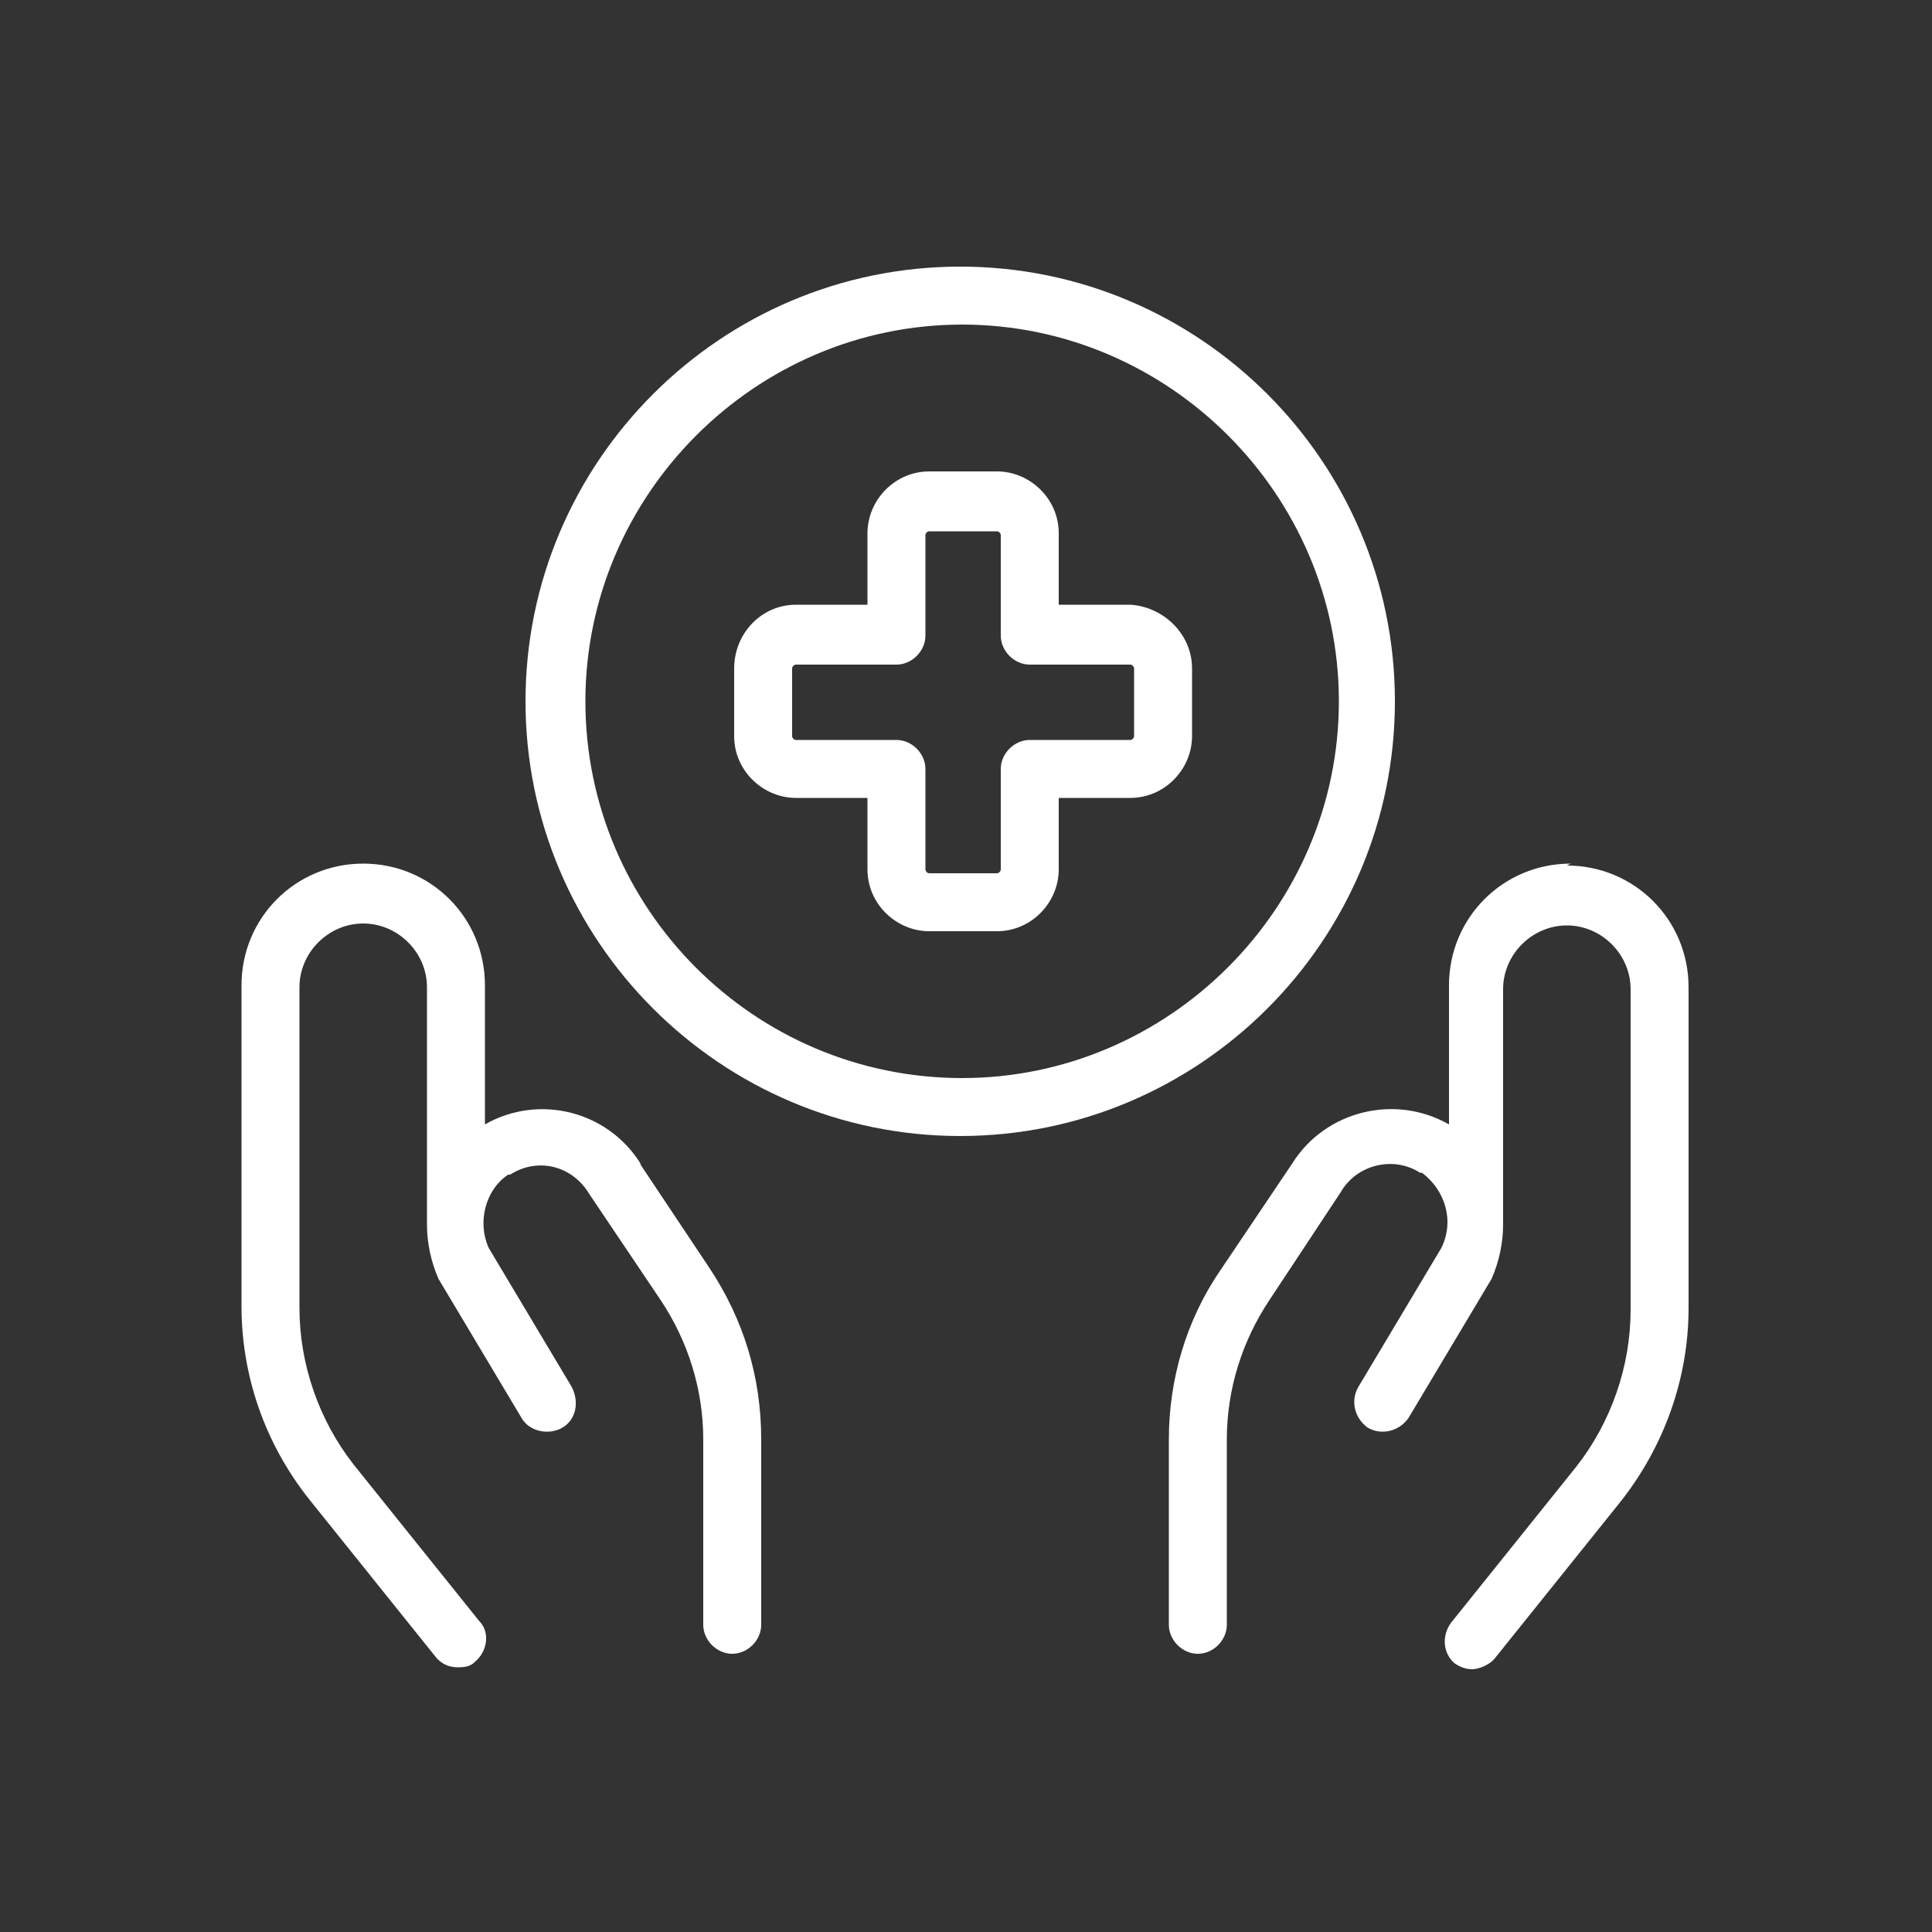 <?xml version="1.0" encoding="UTF-8"?>
<svg xmlns="http://www.w3.org/2000/svg" id="Ebene_1" version="1.1" viewBox="0 0 100 100">
  <rect x="0" y="0" width="100" height="100" fill="#333333" stroke="none"/>
  <defs>
    <style>
      .st0 {
        fill: #fff;
      }
    </style>
  </defs>
  <path class="st0" d="M33.2,60.3c-1.7-2.8-5.3-3.7-8.1-2.1v-7.2c0-3.5-2.8-6.3-6.3-6.3s-6.3,2.8-6.3,6.3v16.6c0,3.6,1.2,7.1,3.5,10l6.5,8.1c.3.4.7.6,1.2.6s.7-.1.9-.3c.6-.5.8-1.5.2-2.1l-6.5-8.1c-1.8-2.3-2.8-5.2-2.8-8.1v-16.6c0-1.8,1.5-3.3,3.3-3.3s3.3,1.5,3.3,3.3v12c0,0,0,.2,0,.3,0,.9.2,1.9.6,2.8,0,0,0,0,0,0l4.3,7.2c.4.7,1.4.9,2.1.5s.9-1.3.5-2.1l-4.3-7.2c-.6-1.3-.2-3,1-3.8h.1c1.4-.9,3.2-.5,4.1,1l3.7,5.5c1.4,2.1,2.2,4.6,2.2,7.2v9.6c0,.8.7,1.5,1.5,1.5s1.5-.7,1.5-1.5v-9.6c0-3.2-.9-6.2-2.7-8.9,0,0-3.6-5.4-3.6-5.4Z"></path>
  <path class="st0" d="M81.3,44.7c-3.5,0-6.3,2.8-6.3,6.3v7.2c-2.8-1.6-6.4-.7-8.1,2l-3.7,5.5c-1.8,2.6-2.7,5.7-2.7,8.8v9.6c0,.8.7,1.5,1.5,1.5s1.5-.7,1.5-1.5v-9.6c0-2.6.8-5.1,2.2-7.2l3.7-5.6c.8-1.4,2.7-1.9,4.1-1h.1c1.2.9,1.7,2.5,1,3.9l-4.3,7.2c-.4.7-.2,1.6.5,2.1.7.4,1.6.2,2.1-.5l4.3-7.2s0,0,0,0c.4-.9.6-1.9.6-2.8,0,0,0-.2,0-.2v-12c0-1.8,1.5-3.3,3.3-3.3s3.3,1.5,3.3,3.3v16.6c0,2.9-1,5.8-2.8,8.1l-6.5,8.1c-.5.7-.4,1.6.2,2.1.3.2.6.3.9.3s.9-.2,1.2-.6l6.5-8.1c2.2-2.8,3.5-6.3,3.5-10v-16.6c0-3.5-2.8-6.3-6.3-6.3h0Z"></path>
  <path class="st0" d="M58.5,31.3h-3.7v-3.7c0-1.8-1.5-3.2-3.2-3.2h-3.5c-1.8,0-3.2,1.5-3.2,3.2v3.7h-3.7c-1.8,0-3.2,1.5-3.2,3.3v3.5c0,1.8,1.5,3.2,3.2,3.2h3.7v3.7c0,1.8,1.5,3.2,3.2,3.2h3.5c1.8,0,3.2-1.5,3.2-3.2v-3.7h3.7c1.8,0,3.2-1.5,3.2-3.2v-3.5c0-1.8-1.5-3.2-3.2-3.3ZM58.7,38.1c0,.1-.1.2-.2.2h-5.2c-.8,0-1.5.7-1.5,1.5v5.2c0,.1-.1.2-.2.2h-3.5c-.1,0-.2-.1-.2-.2v-5.2c0-.8-.7-1.5-1.5-1.5h-5.2c-.1,0-.2-.1-.2-.2v-3.5c0-.1.1-.2.2-.2h5.2c.8,0,1.5-.7,1.5-1.5v-5.2c0-.1.1-.2.2-.2h3.5c.1,0,.2.1.2.2v5.2c0,.8.7,1.5,1.5,1.5h5.2c.1,0,.2.1.2.2,0,0,0,3.5,0,3.5Z"></path>
  <path class="st0" d="M72.2,36.3c0-12.4-10.1-22.5-22.5-22.5s-22.5,10.1-22.5,22.5,10.1,22.5,22.5,22.5,22.5-10.1,22.5-22.5ZM49.8,55.8c-10.8,0-19.5-8.8-19.5-19.5s8.8-19.5,19.5-19.5,19.5,8.8,19.5,19.5-8.8,19.5-19.5,19.5Z"></path>
</svg>

